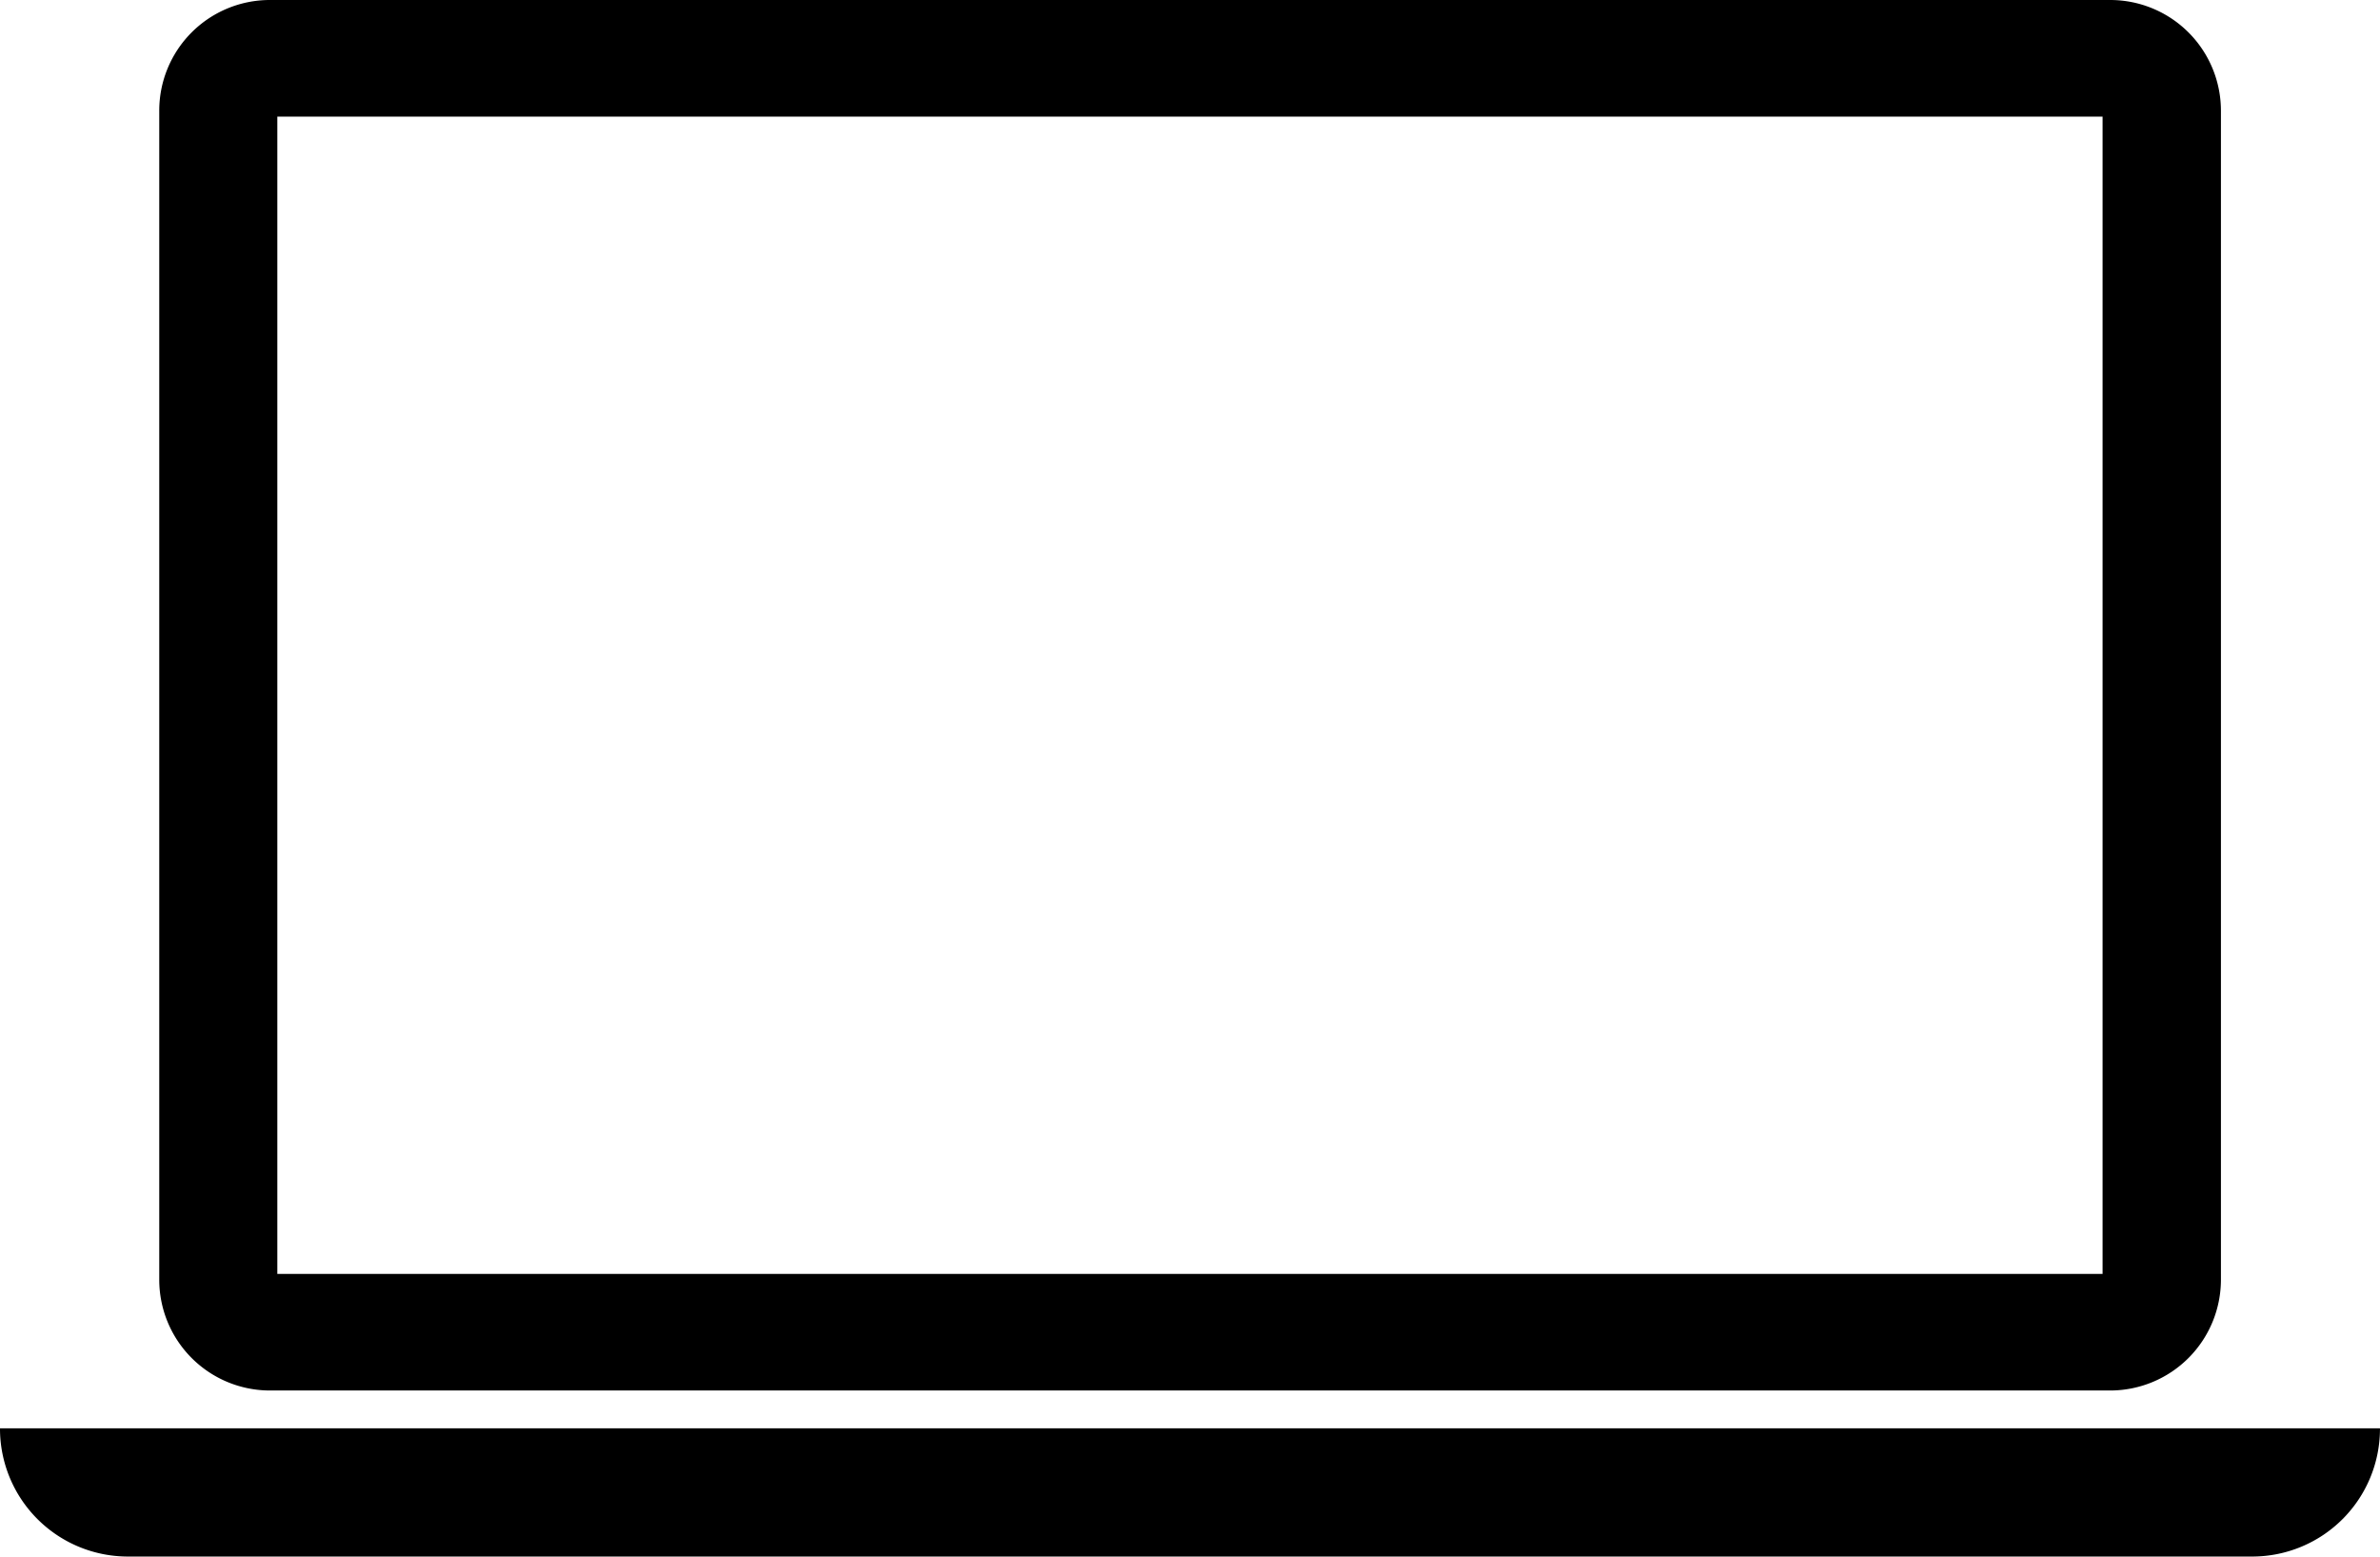 <svg xmlns="http://www.w3.org/2000/svg" viewBox="0 0 657.58 429.93"><title>Asset 3</title><g id="Layer_2" data-name="Layer 2"><g id="Layer_6" data-name="Layer 6"><path d="M0,394.51a35.33,35.33,0,0,0,35.33,35.42h587a35.29,35.29,0,0,0,35.24-35.42Z"/><path d="M74.48,384.07H583.05a30.63,30.63,0,0,0,30.58-30.68V30.67A30.59,30.59,0,0,0,583.05,0H74.48A30.56,30.56,0,0,0,44,30.67V353.39A30.61,30.61,0,0,0,74.48,384.07ZM76.62,32.21H580.93V351.86H76.62Z"/></g></g></svg>